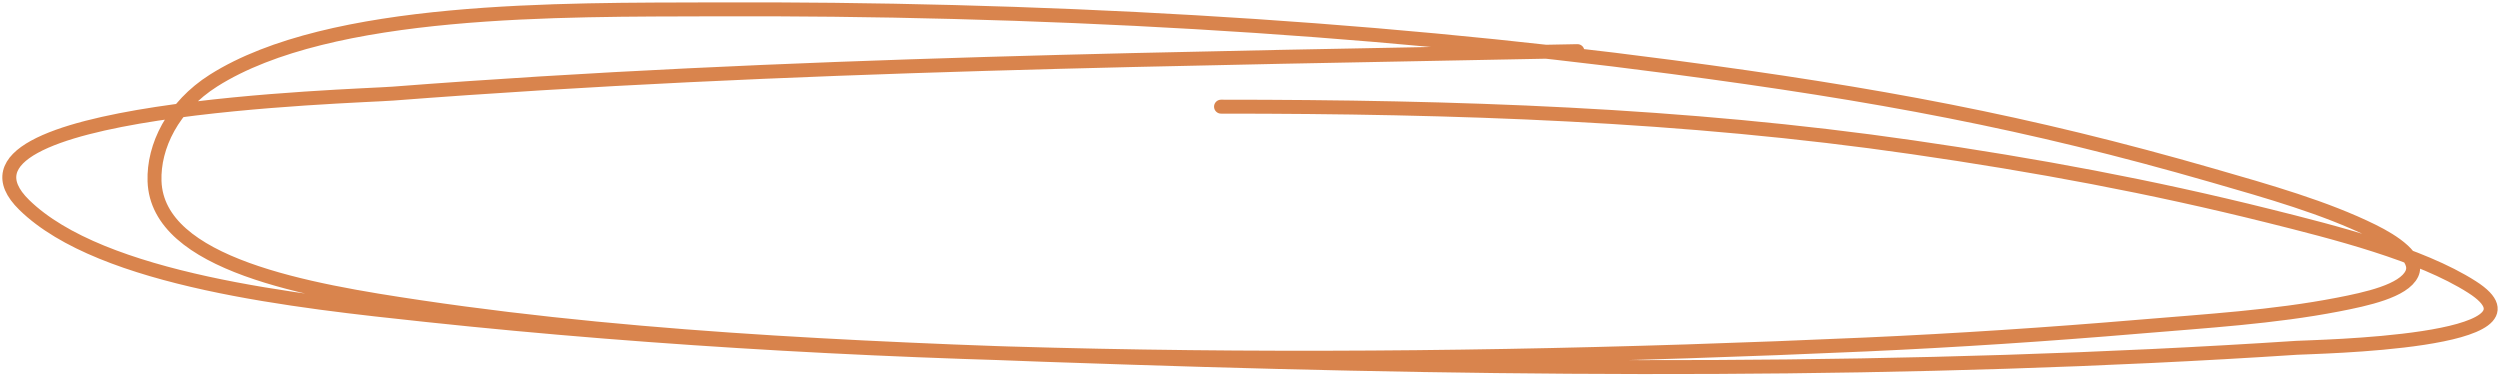 <svg width="538" height="81" viewBox="0 0 538 81" fill="none" xmlns="http://www.w3.org/2000/svg">
<path d="M339.465 11.002C254.414 12.704 169.084 13.62 84.559 20.145C76.323 20.781 -16.23 23.107 5.215 44.1C21.867 60.4 64.215 64.858 91.803 67.799C192.902 78.579 299.388 78.7 401.508 74.133C421.17 73.253 440.788 71.951 460.313 70.302C474.674 69.089 489.296 68.228 503.095 65.552C509.251 64.358 517.265 62.642 519.032 58.912C520.626 55.547 515.101 51.941 510.595 49.718C500.354 44.667 488.116 41.212 476.164 37.766C436.119 26.221 403.92 20.252 359.833 14.424C292.454 5.517 222.464 1.751 153.505 2.013C121.038 2.136 71.116 1.417 45.952 17.336C37.173 22.89 32.999 31.519 33.254 38.992C33.867 56.988 66.402 62.534 90.525 66.114C140.229 73.491 192.762 75.338 243.673 76.993C326.731 79.693 411.414 80.284 494.232 74.848C497.708 74.62 550.773 73.782 531.986 61.772C520.831 54.641 502.261 49.964 488.181 46.449C462.81 40.117 438.32 35.562 411.564 31.688C362.385 24.567 313.057 22.954 262.763 22.954" stroke="#CA5002" stroke-opacity="0.7" stroke-width="3" stroke-linecap="round"/>
</svg>
